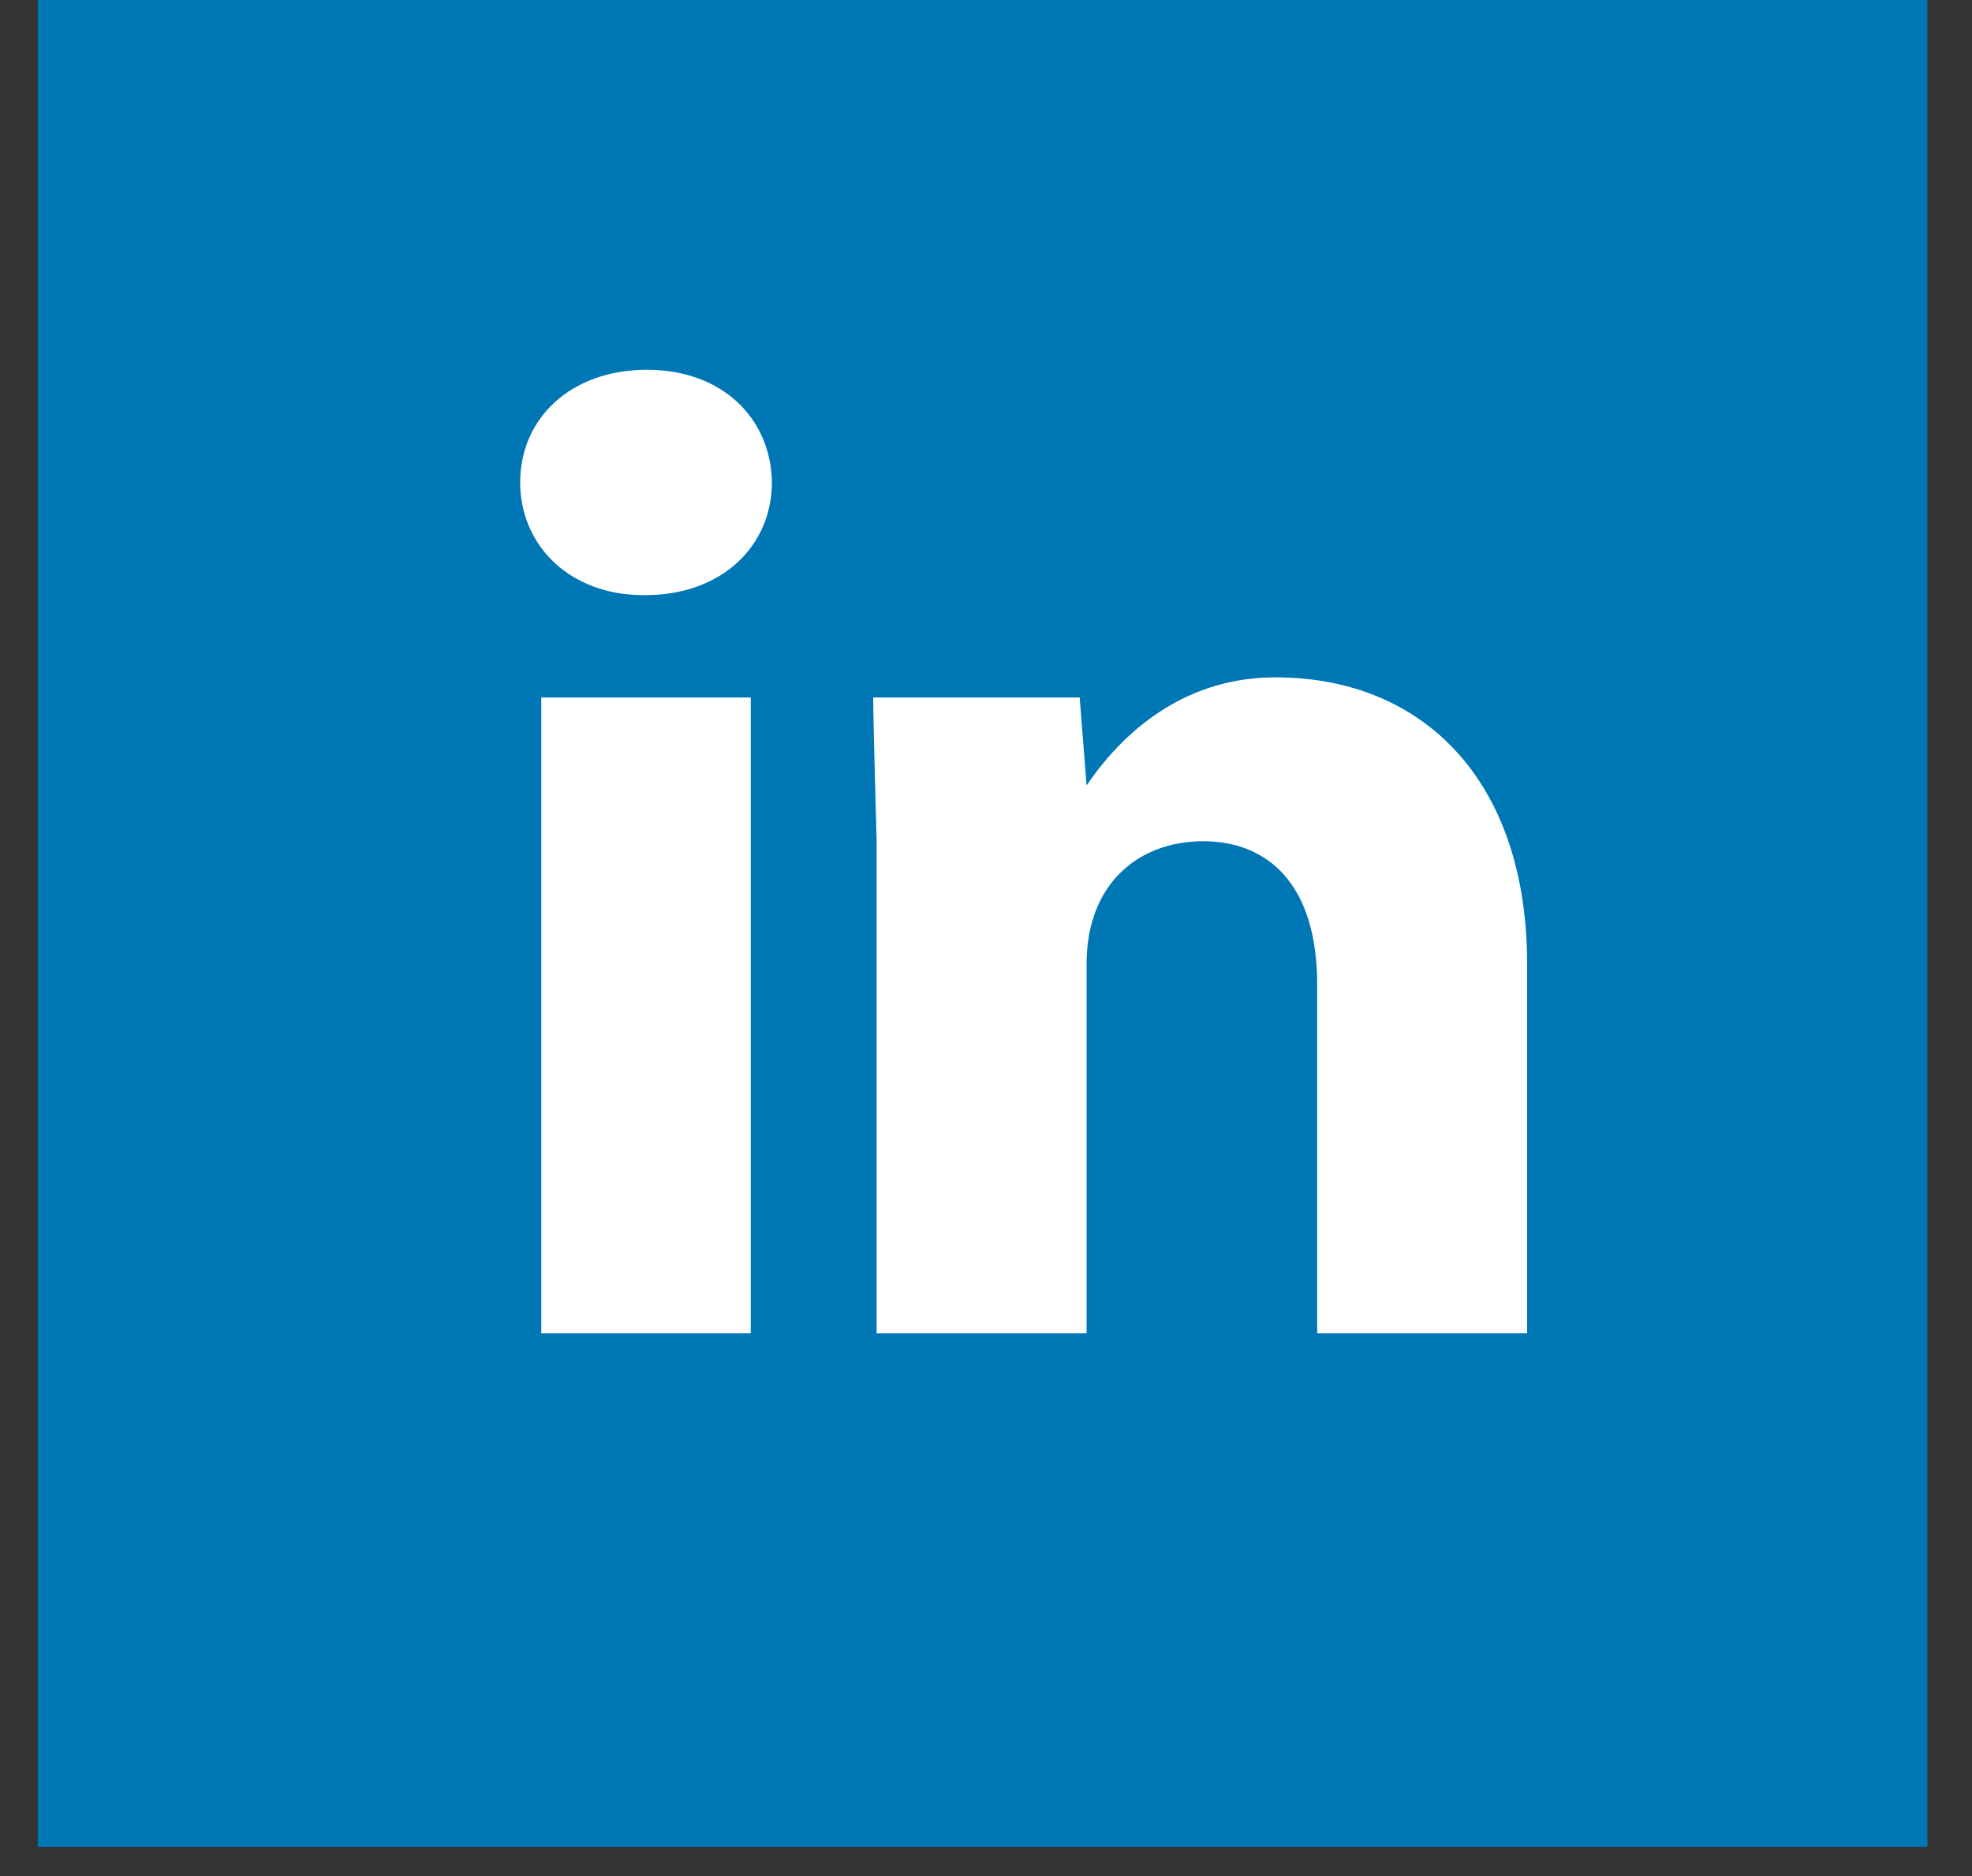 
<svg width="41px" height="39px" viewBox="126 0 41 39" version="1.1" xmlns="http://www.w3.org/2000/svg" xmlns:xlink="http://www.w3.org/1999/xlink">
    <rect x="126" y="0" width="41" height="39" fill="#333333" stroke="none"/>
    <!-- Generator: Sketch 3.8.3 (29802) - http://www.bohemiancoding.com/sketch -->
    <desc>Created with Sketch.</desc>
    <defs></defs>
    <g id="Group-6" stroke="none" stroke-width="1" fill="none" fill-rule="evenodd" transform="translate(126.786, 0)">
        <rect id="Rectangle-830" fill="#0077B5" x="0" y="0" width="39.286" height="38.393"></rect>
        <path d="M15.263,10.025 C15.242,8.706 14.24,7.687 12.666,7.687 C11.071,7.687 10.029,8.706 10.029,10.025 C10.029,11.333 11.051,12.372 12.595,12.372 L12.625,12.372 C14.24,12.372 15.263,11.333 15.263,10.025 L15.263,10.025 Z M10.468,14.5 L10.468,27.718 L14.823,27.718 L14.823,14.5 L10.468,14.5 Z M21.805,20.045 C21.805,18.337 22.92,17.488 24.228,17.488 C25.537,17.488 26.6,18.337 26.6,20.475 L26.6,27.718 L30.965,27.718 L30.965,20.045 C30.965,16.209 28.788,14.081 25.731,14.081 C23.983,14.081 22.674,15.05 21.805,16.329 L21.662,14.5 L17.369,14.5 C17.369,14.95 17.44,17.488 17.44,17.488 L17.44,27.718 L21.805,27.718 L21.805,20.045 Z" id="linkedin" fill="#FFFFFF"></path>
    </g>
</svg>